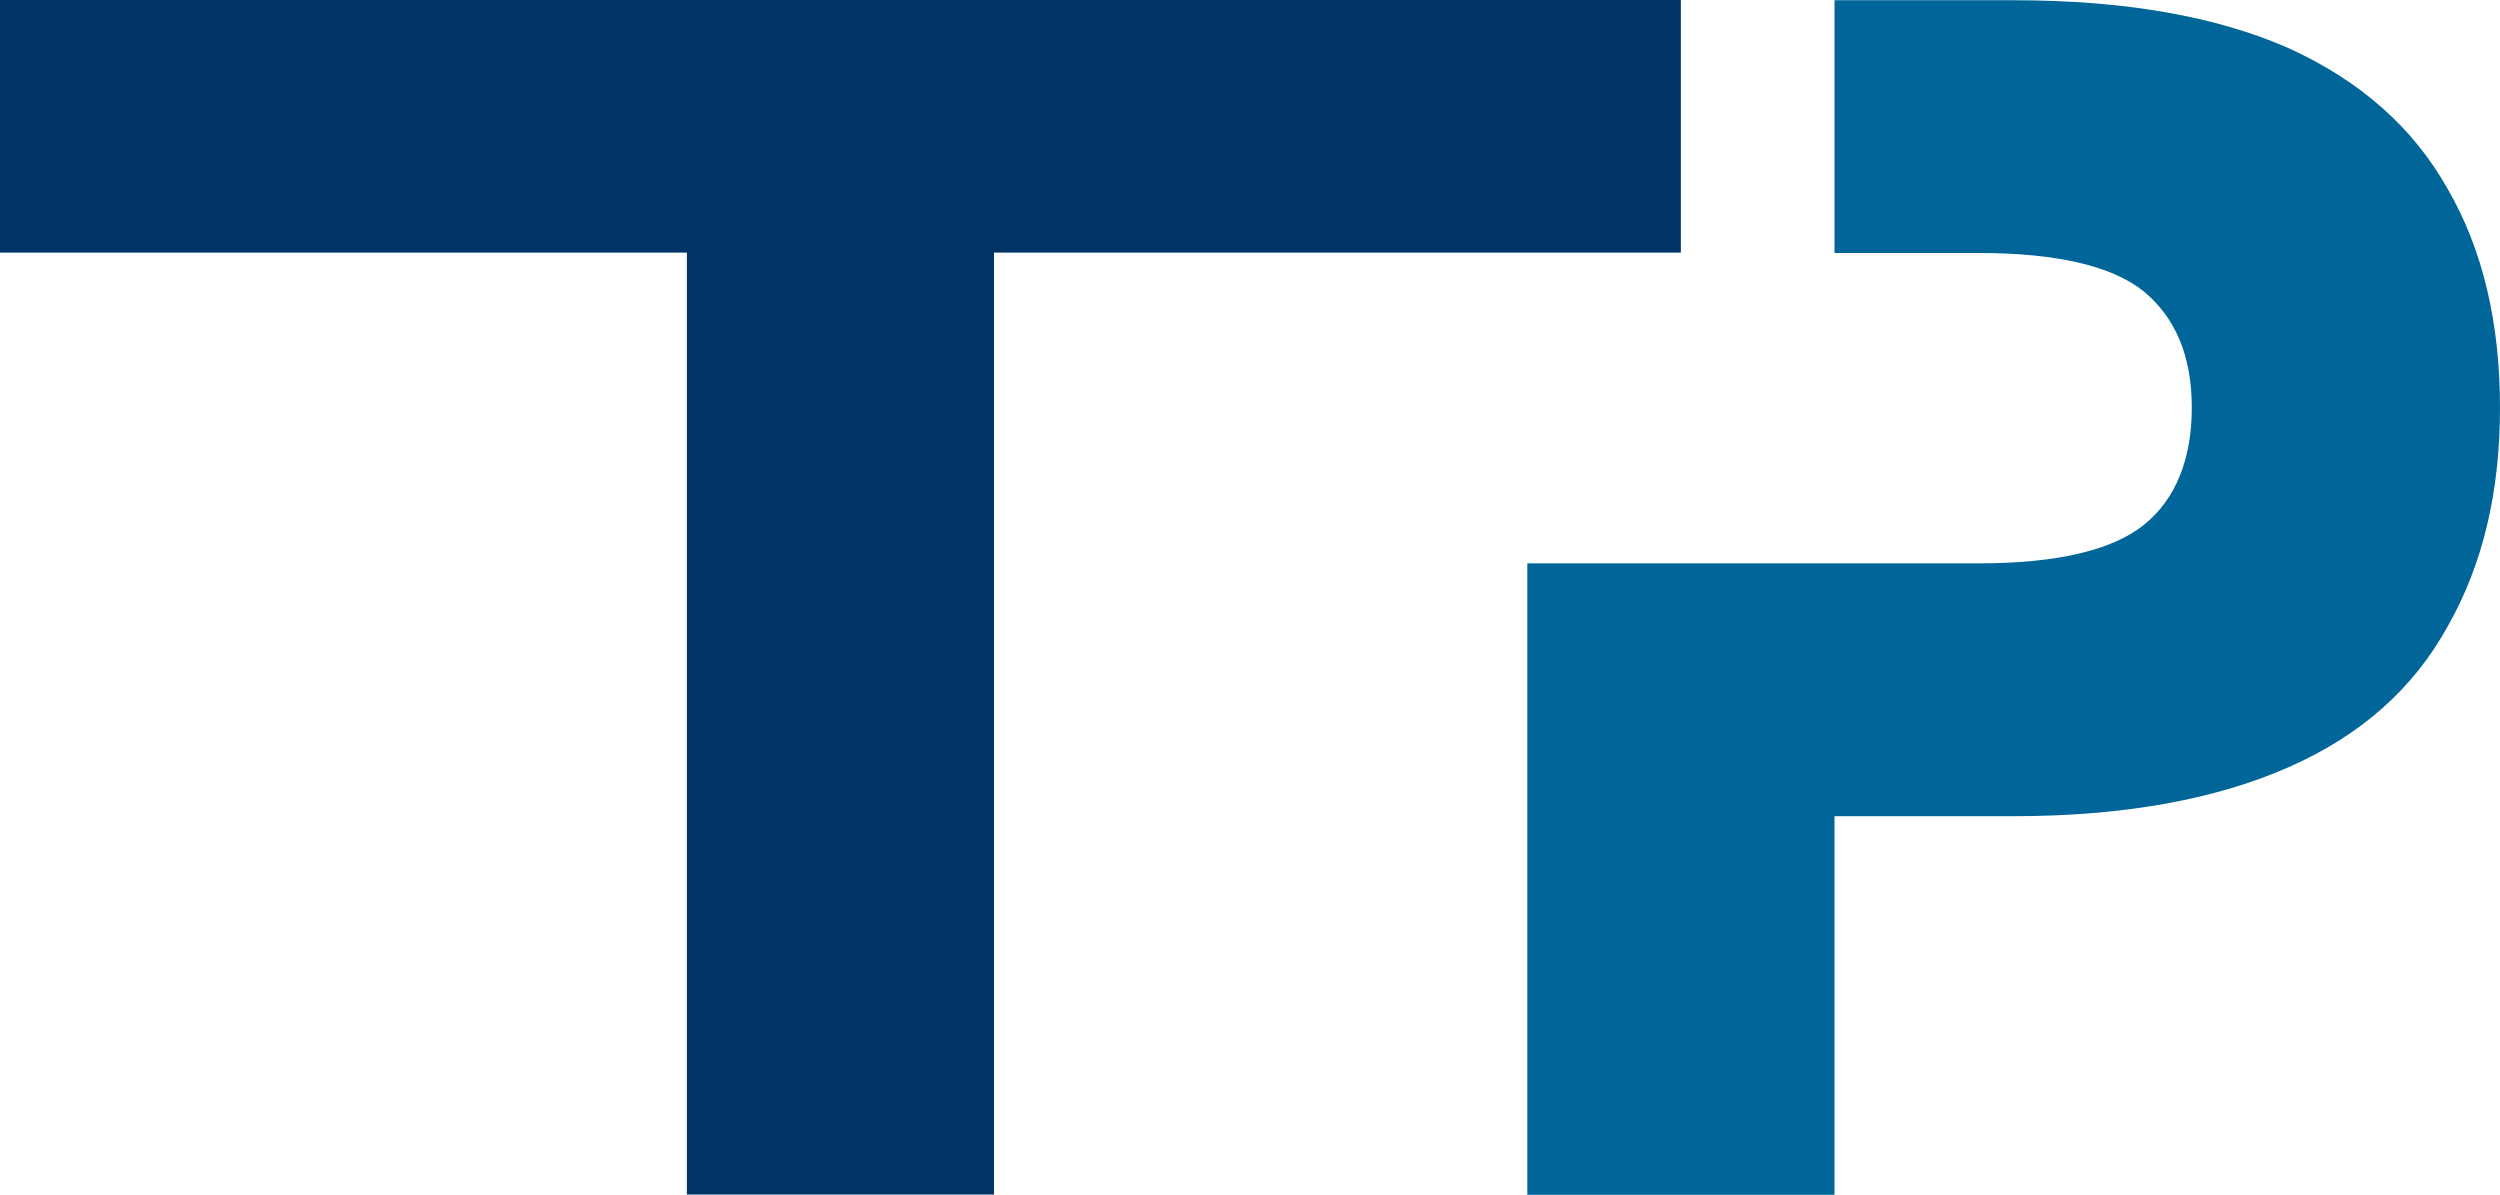 <?xml version="1.0" encoding="UTF-8"?>
<svg id="Livello_2" data-name="Livello 2" xmlns="http://www.w3.org/2000/svg" viewBox="0 0 322.84 154.29">
  <g id="Livello_1-2" data-name="Livello 1">
    <g>
      <path d="m88.7,154.26V32.62H0V0h217.06v32.62h-88.7v121.64h-39.67Z" style="fill: #036; stroke-width: 0px;"/>
      <path d="m316.09,24.41c-4.41-7.85-11.16-13.91-20.52-18.18C286.2,2.1,274.36.03,260.04.03h-23.14v32.64h18.59c10.05,0,17.22,1.65,21.35,4.96,4.13,3.44,6.2,8.4,6.2,15.01s-2.07,11.85-6.2,15.15-11.29,4.96-21.35,4.96h-58.26v81.54h39.67v-48.89h23.14c14.32,0,26.17-2.2,35.53-6.34,9.37-4.13,16.12-10.19,20.52-18.18,4.54-7.99,6.75-17.35,6.75-28.24s-2.2-20.38-6.75-28.23Z" style="fill: #069; stroke-width: 0px;"/>
    </g>
  </g>
</svg>